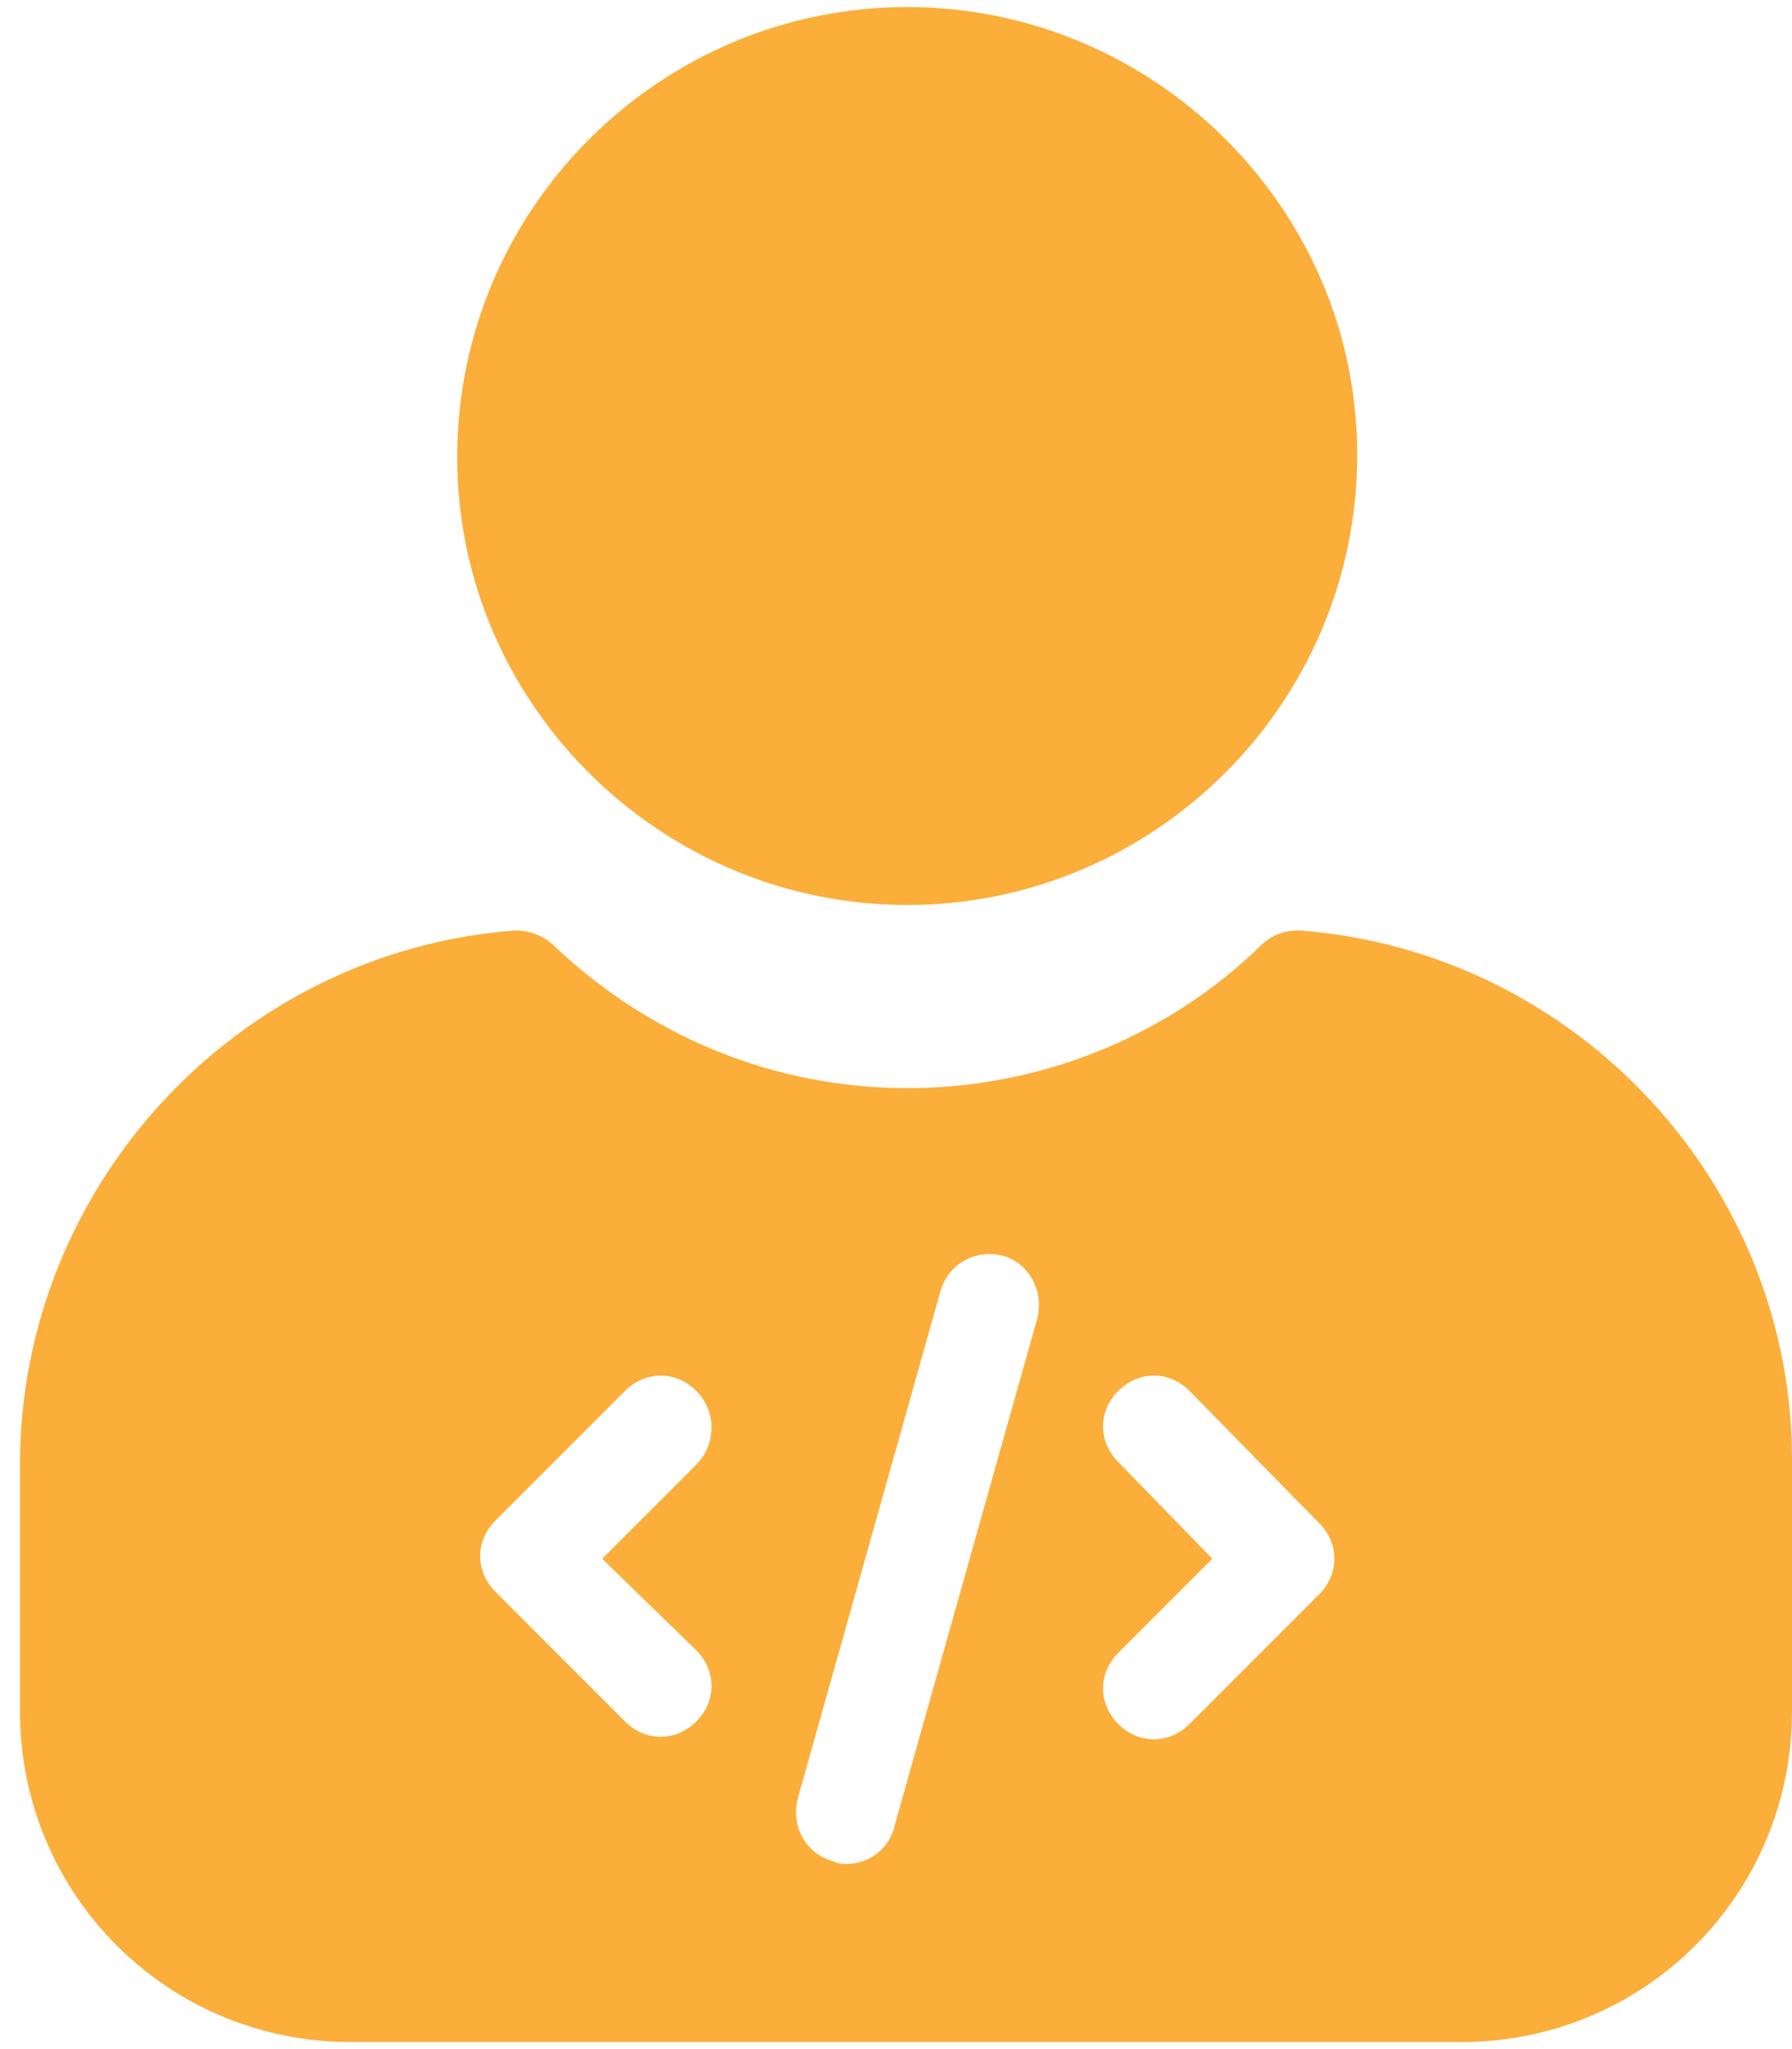 <svg width="63" height="72" viewBox="0 0 63 72" fill="none" xmlns="http://www.w3.org/2000/svg">
<path d="M31.894 31.799C40.564 31.799 47.714 24.738 47.714 15.979C47.714 7.309 40.564 0.248 31.894 0.248C23.224 0.248 16.074 7.309 16.074 16.069C16.074 24.738 23.224 31.799 31.894 31.799Z" fill="#FBAE3A"/>
<path d="M45.661 32.693C45.124 32.693 44.678 32.872 44.32 33.229C41.013 36.447 36.544 38.234 31.896 38.234C27.249 38.234 22.869 36.447 19.473 33.229C19.115 32.872 18.579 32.693 18.132 32.693C8.39 33.408 0.703 41.631 0.703 51.463V60.132C0.703 66.568 5.887 71.752 12.322 71.752H51.381C57.816 71.752 63 66.568 63 60.132V51.463C63.09 41.631 55.403 33.408 45.661 32.693ZM24.478 57.987C25.193 58.702 25.193 59.775 24.478 60.49C24.12 60.847 23.674 61.026 23.227 61.026C22.78 61.026 22.333 60.847 21.975 60.49L17.417 55.931C16.702 55.217 16.702 54.144 17.417 53.429L21.975 48.871C22.69 48.156 23.763 48.156 24.478 48.871C25.193 49.586 25.193 50.748 24.478 51.463L21.171 54.77L24.478 57.987ZM36.455 46.368L31.45 64.154C31.271 64.959 30.556 65.495 29.751 65.495C29.662 65.495 29.483 65.495 29.304 65.406C28.321 65.138 27.785 64.154 28.053 63.171L33.058 45.385C33.326 44.402 34.31 43.865 35.293 44.133C36.187 44.402 36.723 45.385 36.455 46.368ZM46.376 56.021L41.817 60.579C41.46 60.937 41.013 61.115 40.566 61.115C40.119 61.115 39.672 60.937 39.315 60.579C38.6 59.864 38.6 58.792 39.315 58.077L42.622 54.77L39.315 51.373C38.6 50.658 38.6 49.586 39.315 48.871C40.03 48.156 41.102 48.156 41.817 48.871L46.376 53.518C47.091 54.233 47.091 55.306 46.376 56.021Z" fill="#FBAE3A"/>
</svg>
